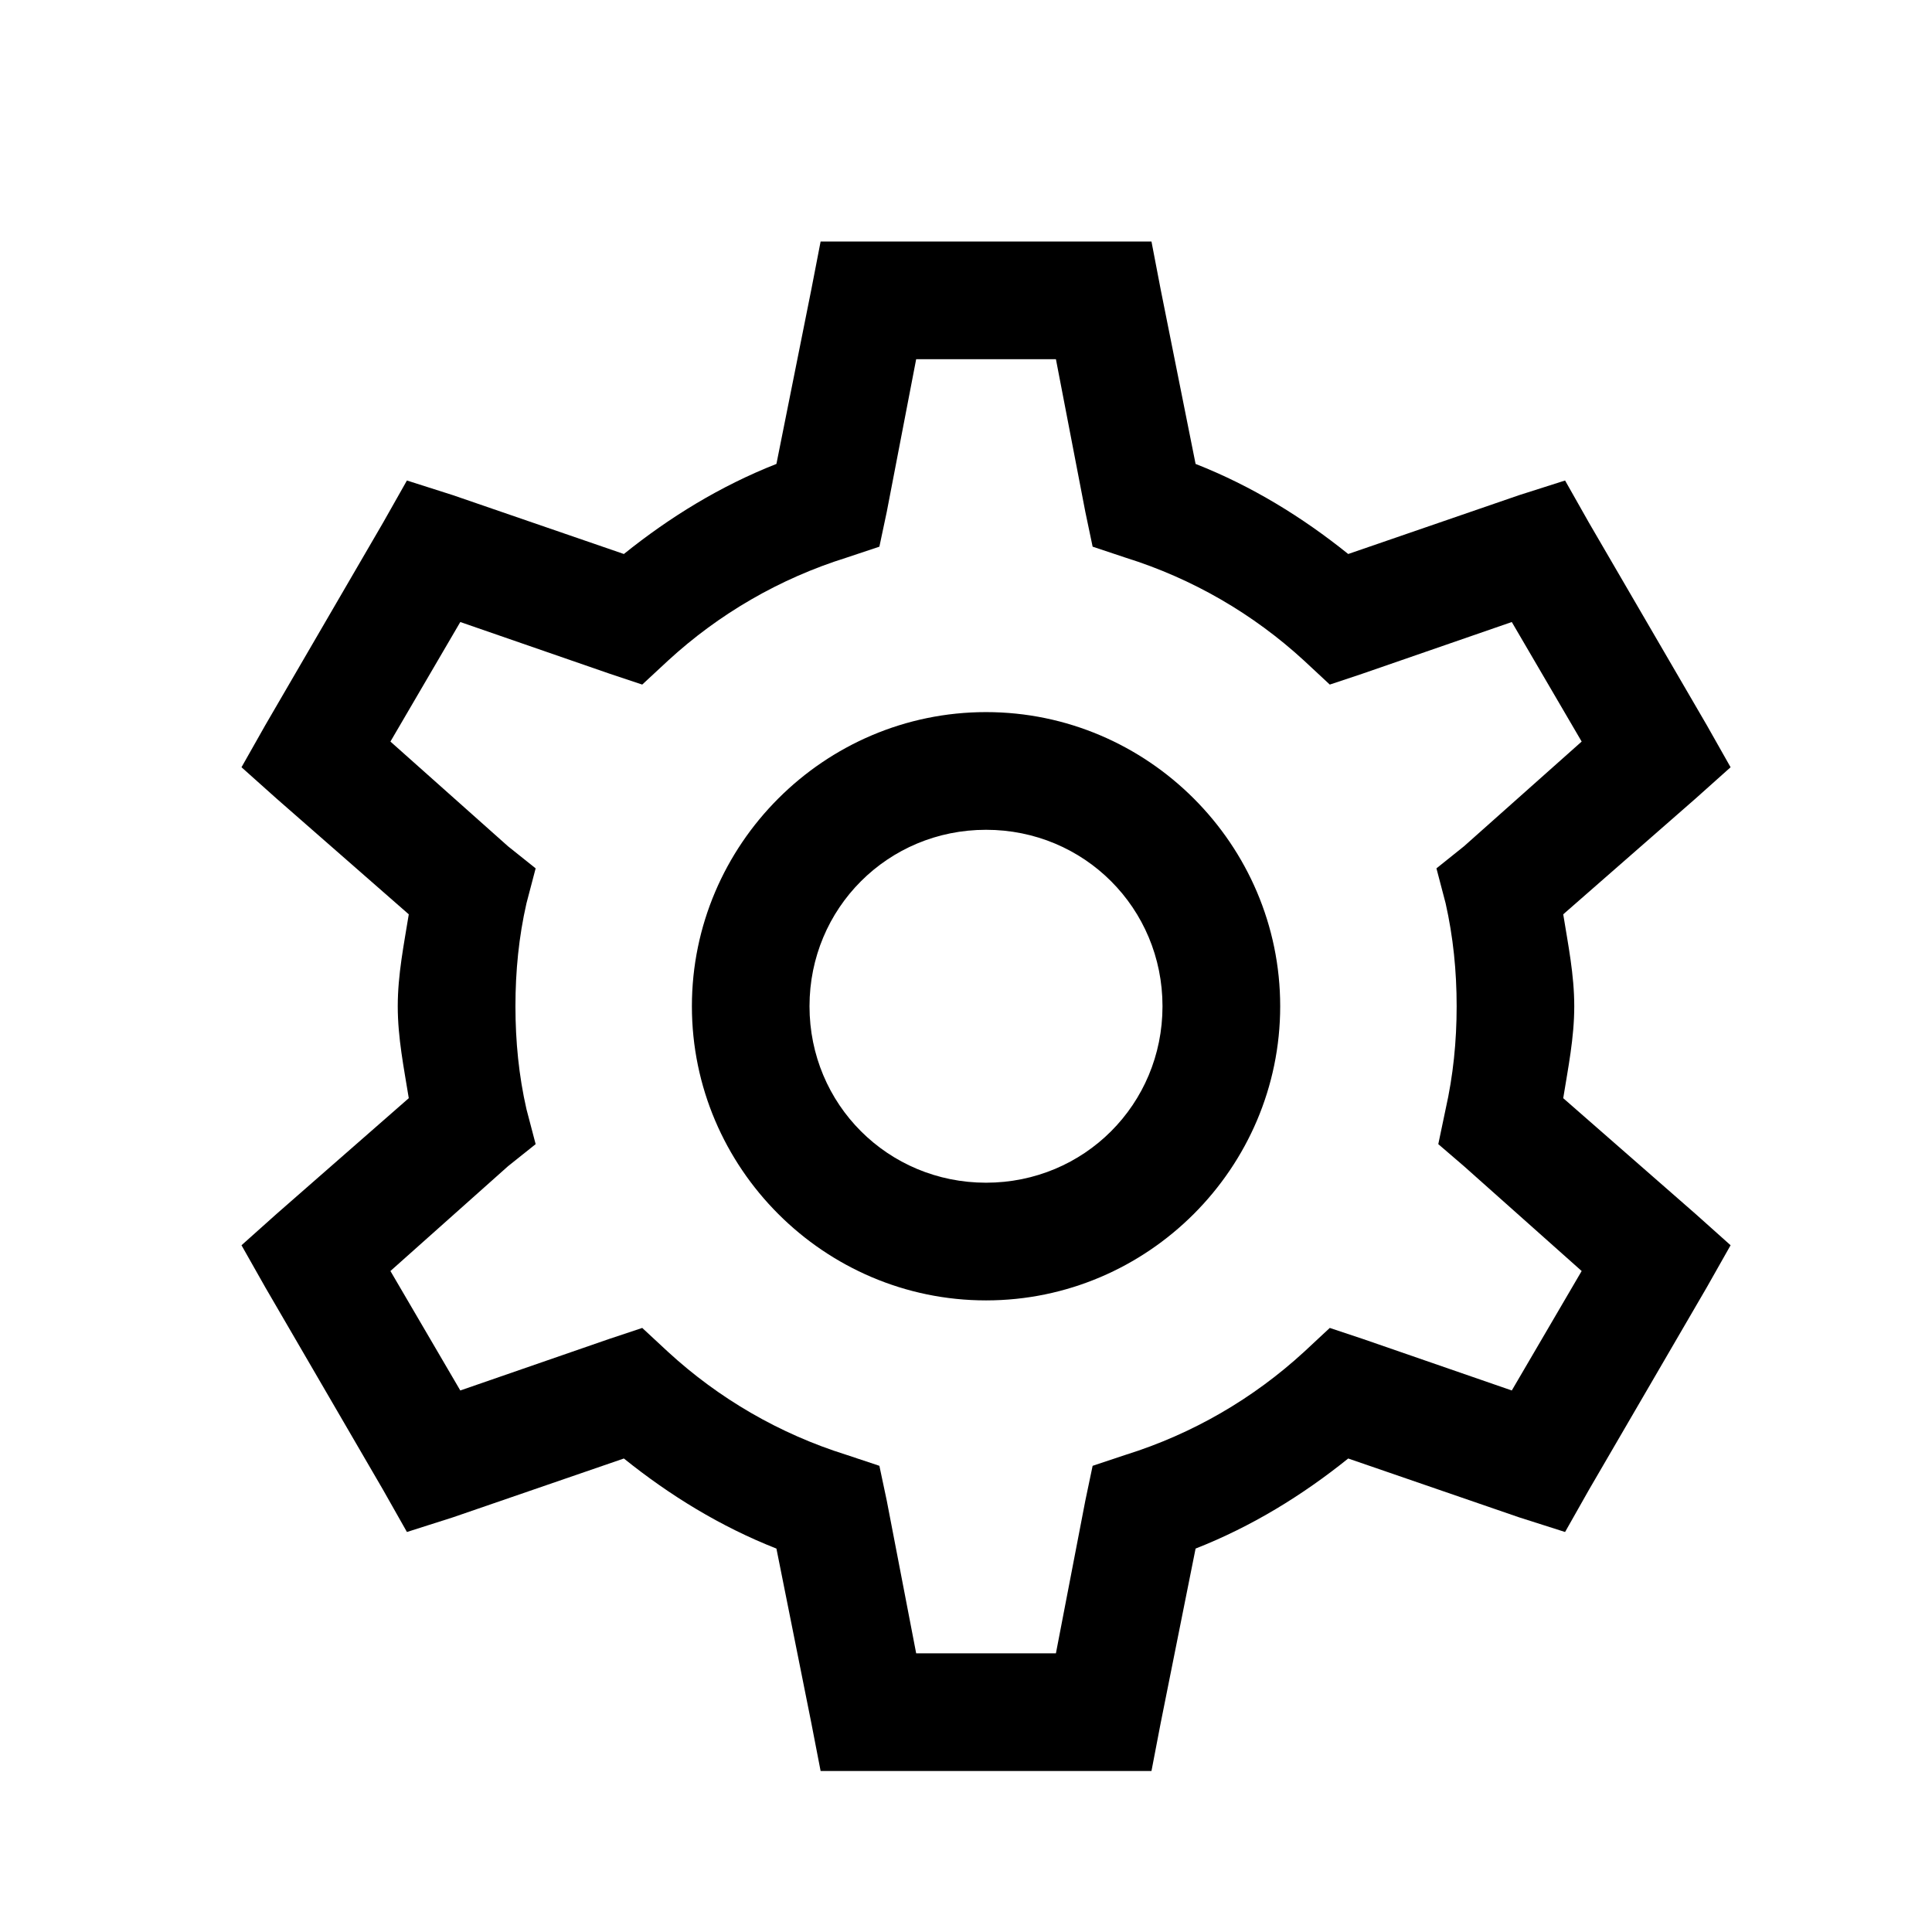 <svg width="24" height="24" viewBox="0 0 24 24" fill="none" xmlns="http://www.w3.org/2000/svg">
<path fill-rule="evenodd" clip-rule="evenodd" d="M10.194 3L10.079 3.594L9.645 5.763C8.949 6.037 8.321 6.423 7.75 6.882L5.626 6.151L5.055 5.969L4.758 6.494L3.297 9.006L3 9.531L3.434 9.919L5.078 11.358C5.018 11.732 4.941 12.106 4.941 12.5C4.941 12.894 5.018 13.268 5.078 13.642L3.434 15.081L3 15.469L3.297 15.994L4.758 18.506L5.055 19.031L5.626 18.849L7.75 18.118C8.321 18.577 8.949 18.963 9.645 19.237L10.079 21.406L10.194 22H14.304L14.418 21.406L14.852 19.237C15.549 18.963 16.177 18.577 16.748 18.118L18.871 18.849L19.442 19.031L19.739 18.506L21.201 15.994L21.498 15.469L21.064 15.081L19.419 13.642C19.479 13.268 19.556 12.894 19.556 12.5C19.556 12.106 19.479 11.732 19.419 11.358L21.064 9.919L21.498 9.531L21.201 9.006L19.739 6.494L19.442 5.969L18.871 6.151L16.748 6.882C16.177 6.423 15.549 6.037 14.852 5.763L14.418 3.594L14.304 3H10.194ZM11.381 4.462H13.117L13.482 6.357L13.573 6.791L13.984 6.928C14.815 7.188 15.569 7.627 16.2 8.207L16.519 8.504L16.93 8.367L18.78 7.727L19.648 9.212L18.186 10.513L17.844 10.787L17.958 11.221C18.052 11.638 18.095 12.063 18.095 12.5C18.095 12.937 18.052 13.362 17.958 13.779L17.867 14.213L18.186 14.487L19.648 15.789L18.78 17.273L16.93 16.633L16.519 16.496L16.2 16.793C15.569 17.373 14.815 17.812 13.984 18.072L13.573 18.209L13.482 18.643L13.117 20.538H11.381L11.016 18.643L10.924 18.209L10.513 18.072C9.683 17.812 8.929 17.373 8.298 16.793L7.978 16.496L7.567 16.633L5.718 17.273L4.85 15.789L6.311 14.487L6.654 14.213L6.54 13.779C6.445 13.362 6.403 12.937 6.403 12.5C6.403 12.063 6.445 11.638 6.54 11.221L6.654 10.787L6.311 10.513L4.85 9.212L5.718 7.727L7.567 8.367L7.978 8.504L8.298 8.207C8.929 7.627 9.683 7.188 10.513 6.928L10.924 6.791L11.016 6.357L11.381 4.462ZM12.249 8.846C10.239 8.846 8.595 10.49 8.595 12.5C8.595 14.51 10.239 16.154 12.249 16.154C14.258 16.154 15.903 14.51 15.903 12.5C15.903 10.49 14.258 8.846 12.249 8.846ZM12.249 10.308C13.468 10.308 14.441 11.281 14.441 12.5C14.441 13.719 13.468 14.692 12.249 14.692C11.03 14.692 10.056 13.719 10.056 12.5C10.056 11.281 11.03 10.308 12.249 10.308Z" fill="black"/>
</svg>

